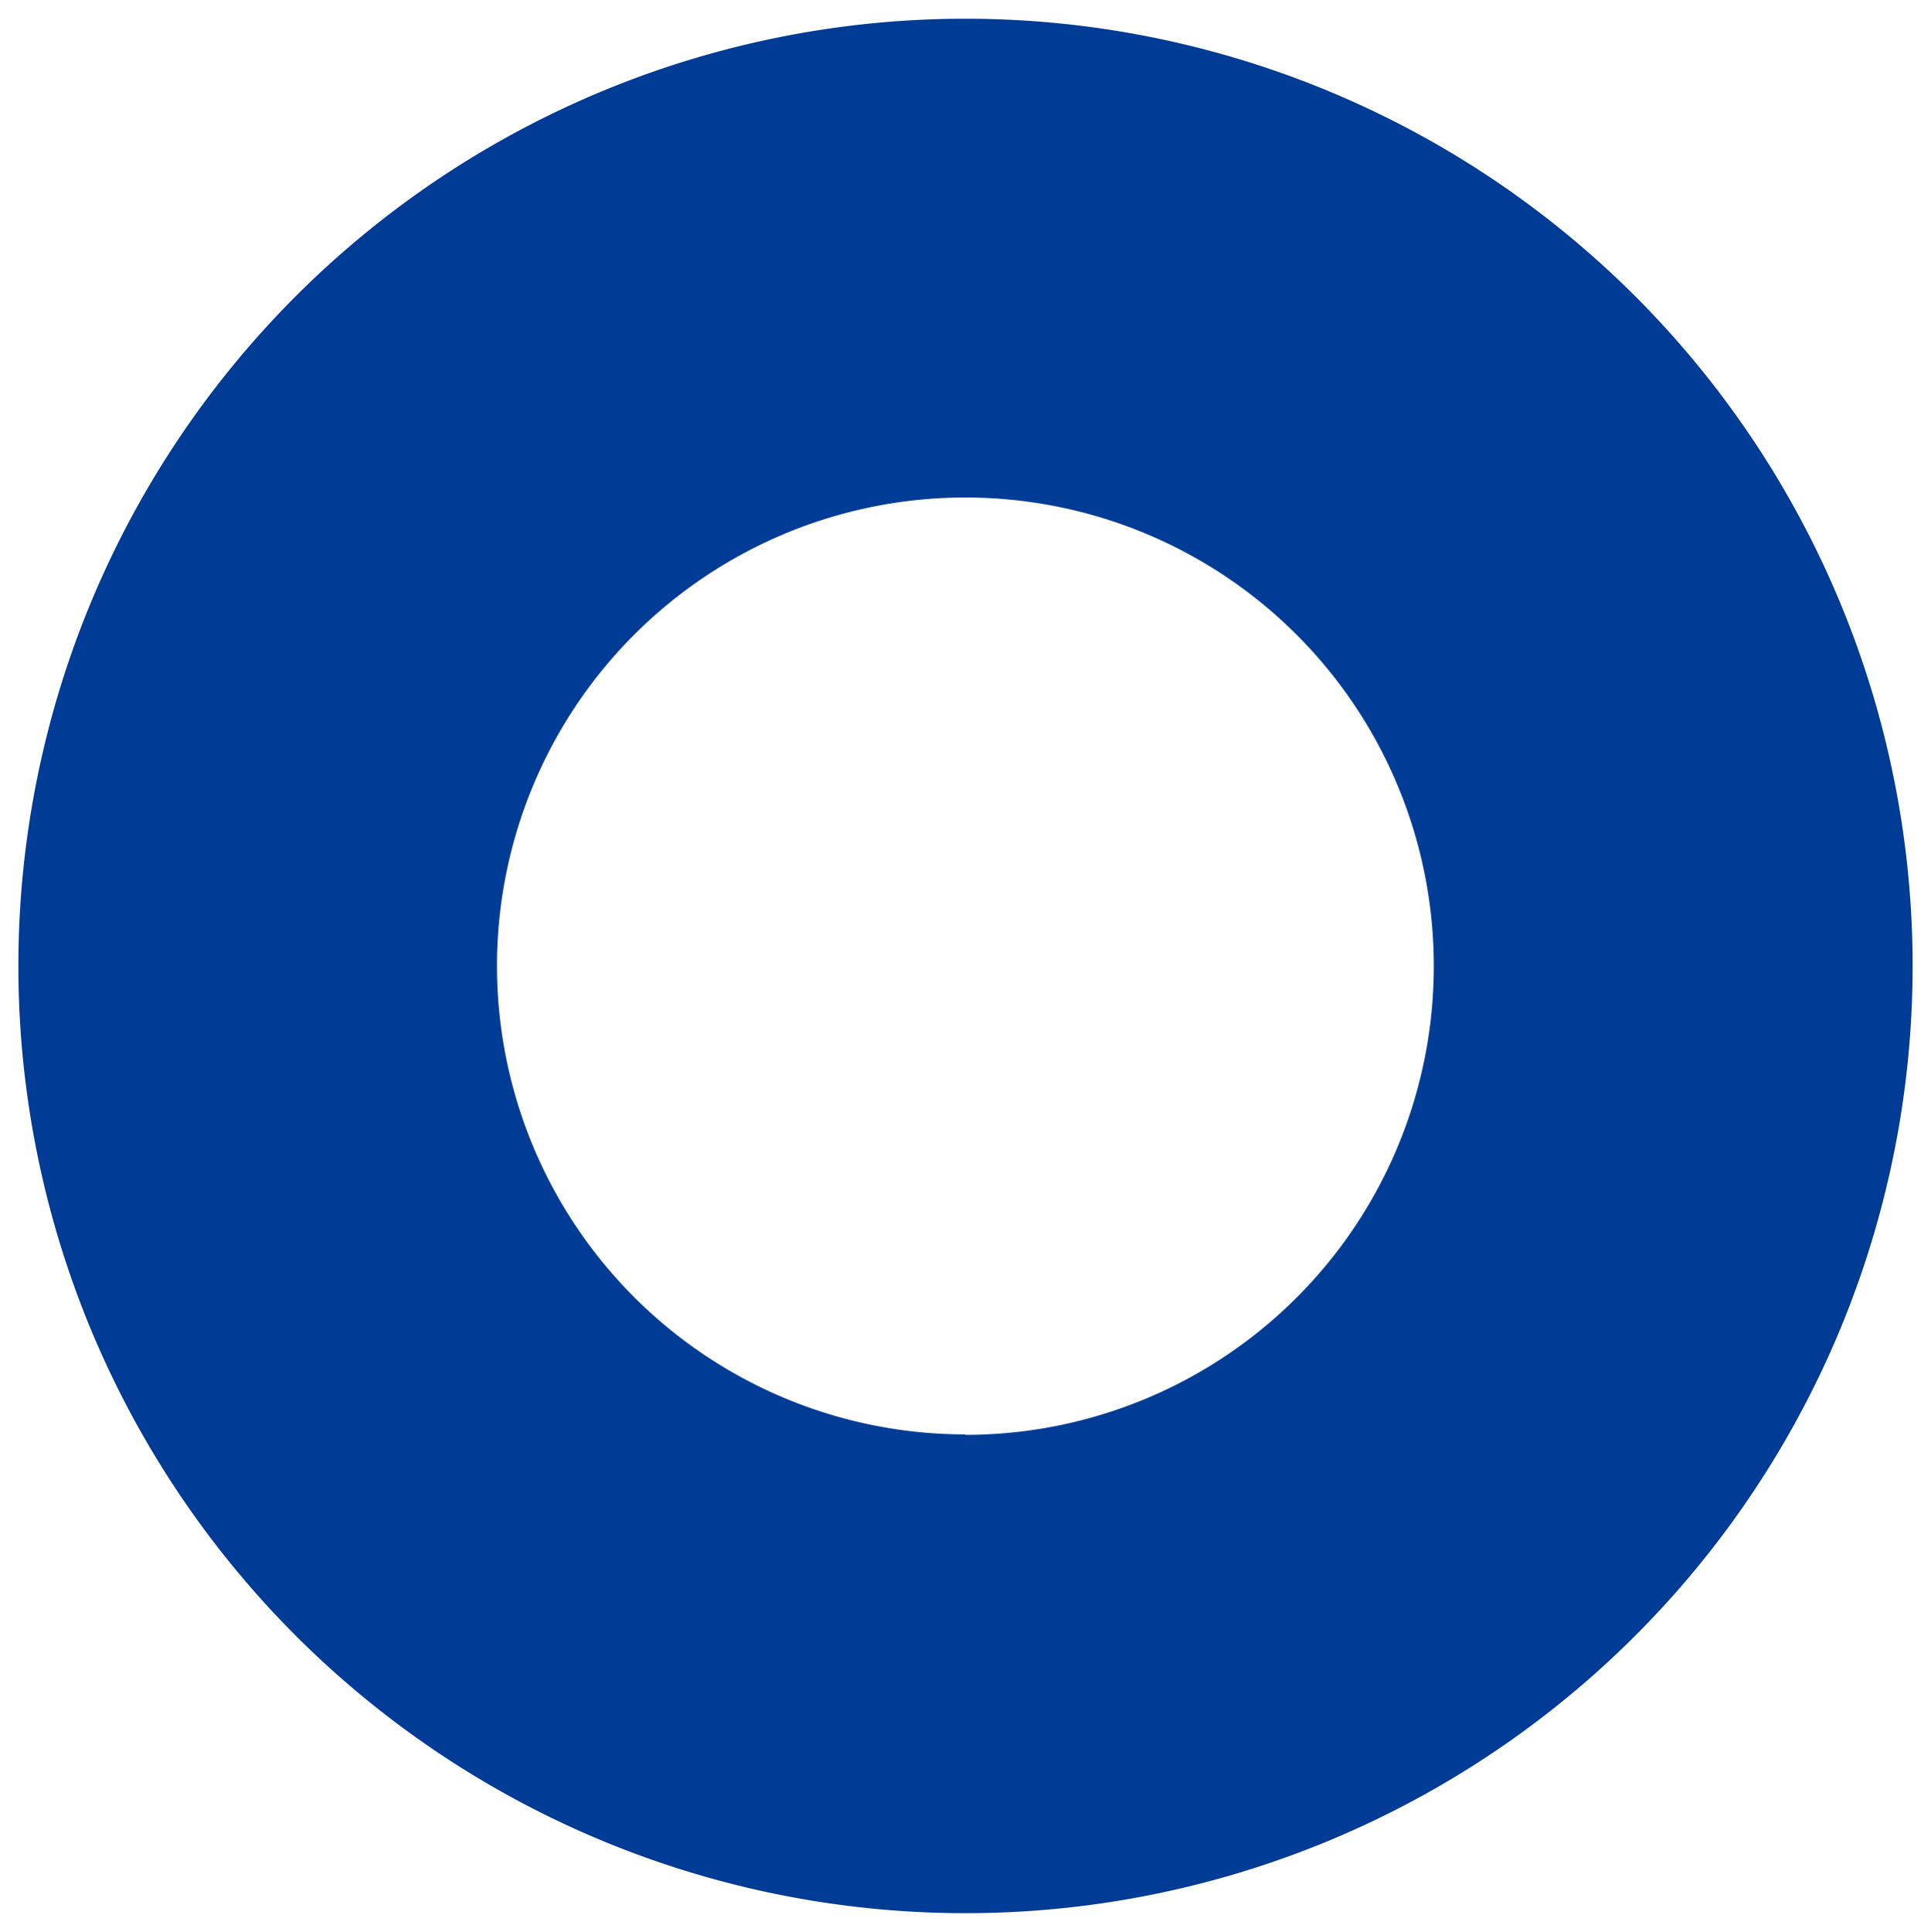 <?xml version="1.0" encoding="UTF-8"?> <svg xmlns="http://www.w3.org/2000/svg" id="Слой_1" data-name="Слой 1" viewBox="0 0 172.28 172.34"> <defs> <style> .cls-1 { fill: #003b95; } </style> </defs> <path class="cls-1" d="M86.14,1.67a84.5,84.5,0,1,0,84.5,84.5A84.51,84.51,0,0,0,86.14,1.67Zm0,126.29a41.79,41.79,0,1,1,41.78-41.79A41.79,41.79,0,0,1,86.14,128Z"></path> </svg> 